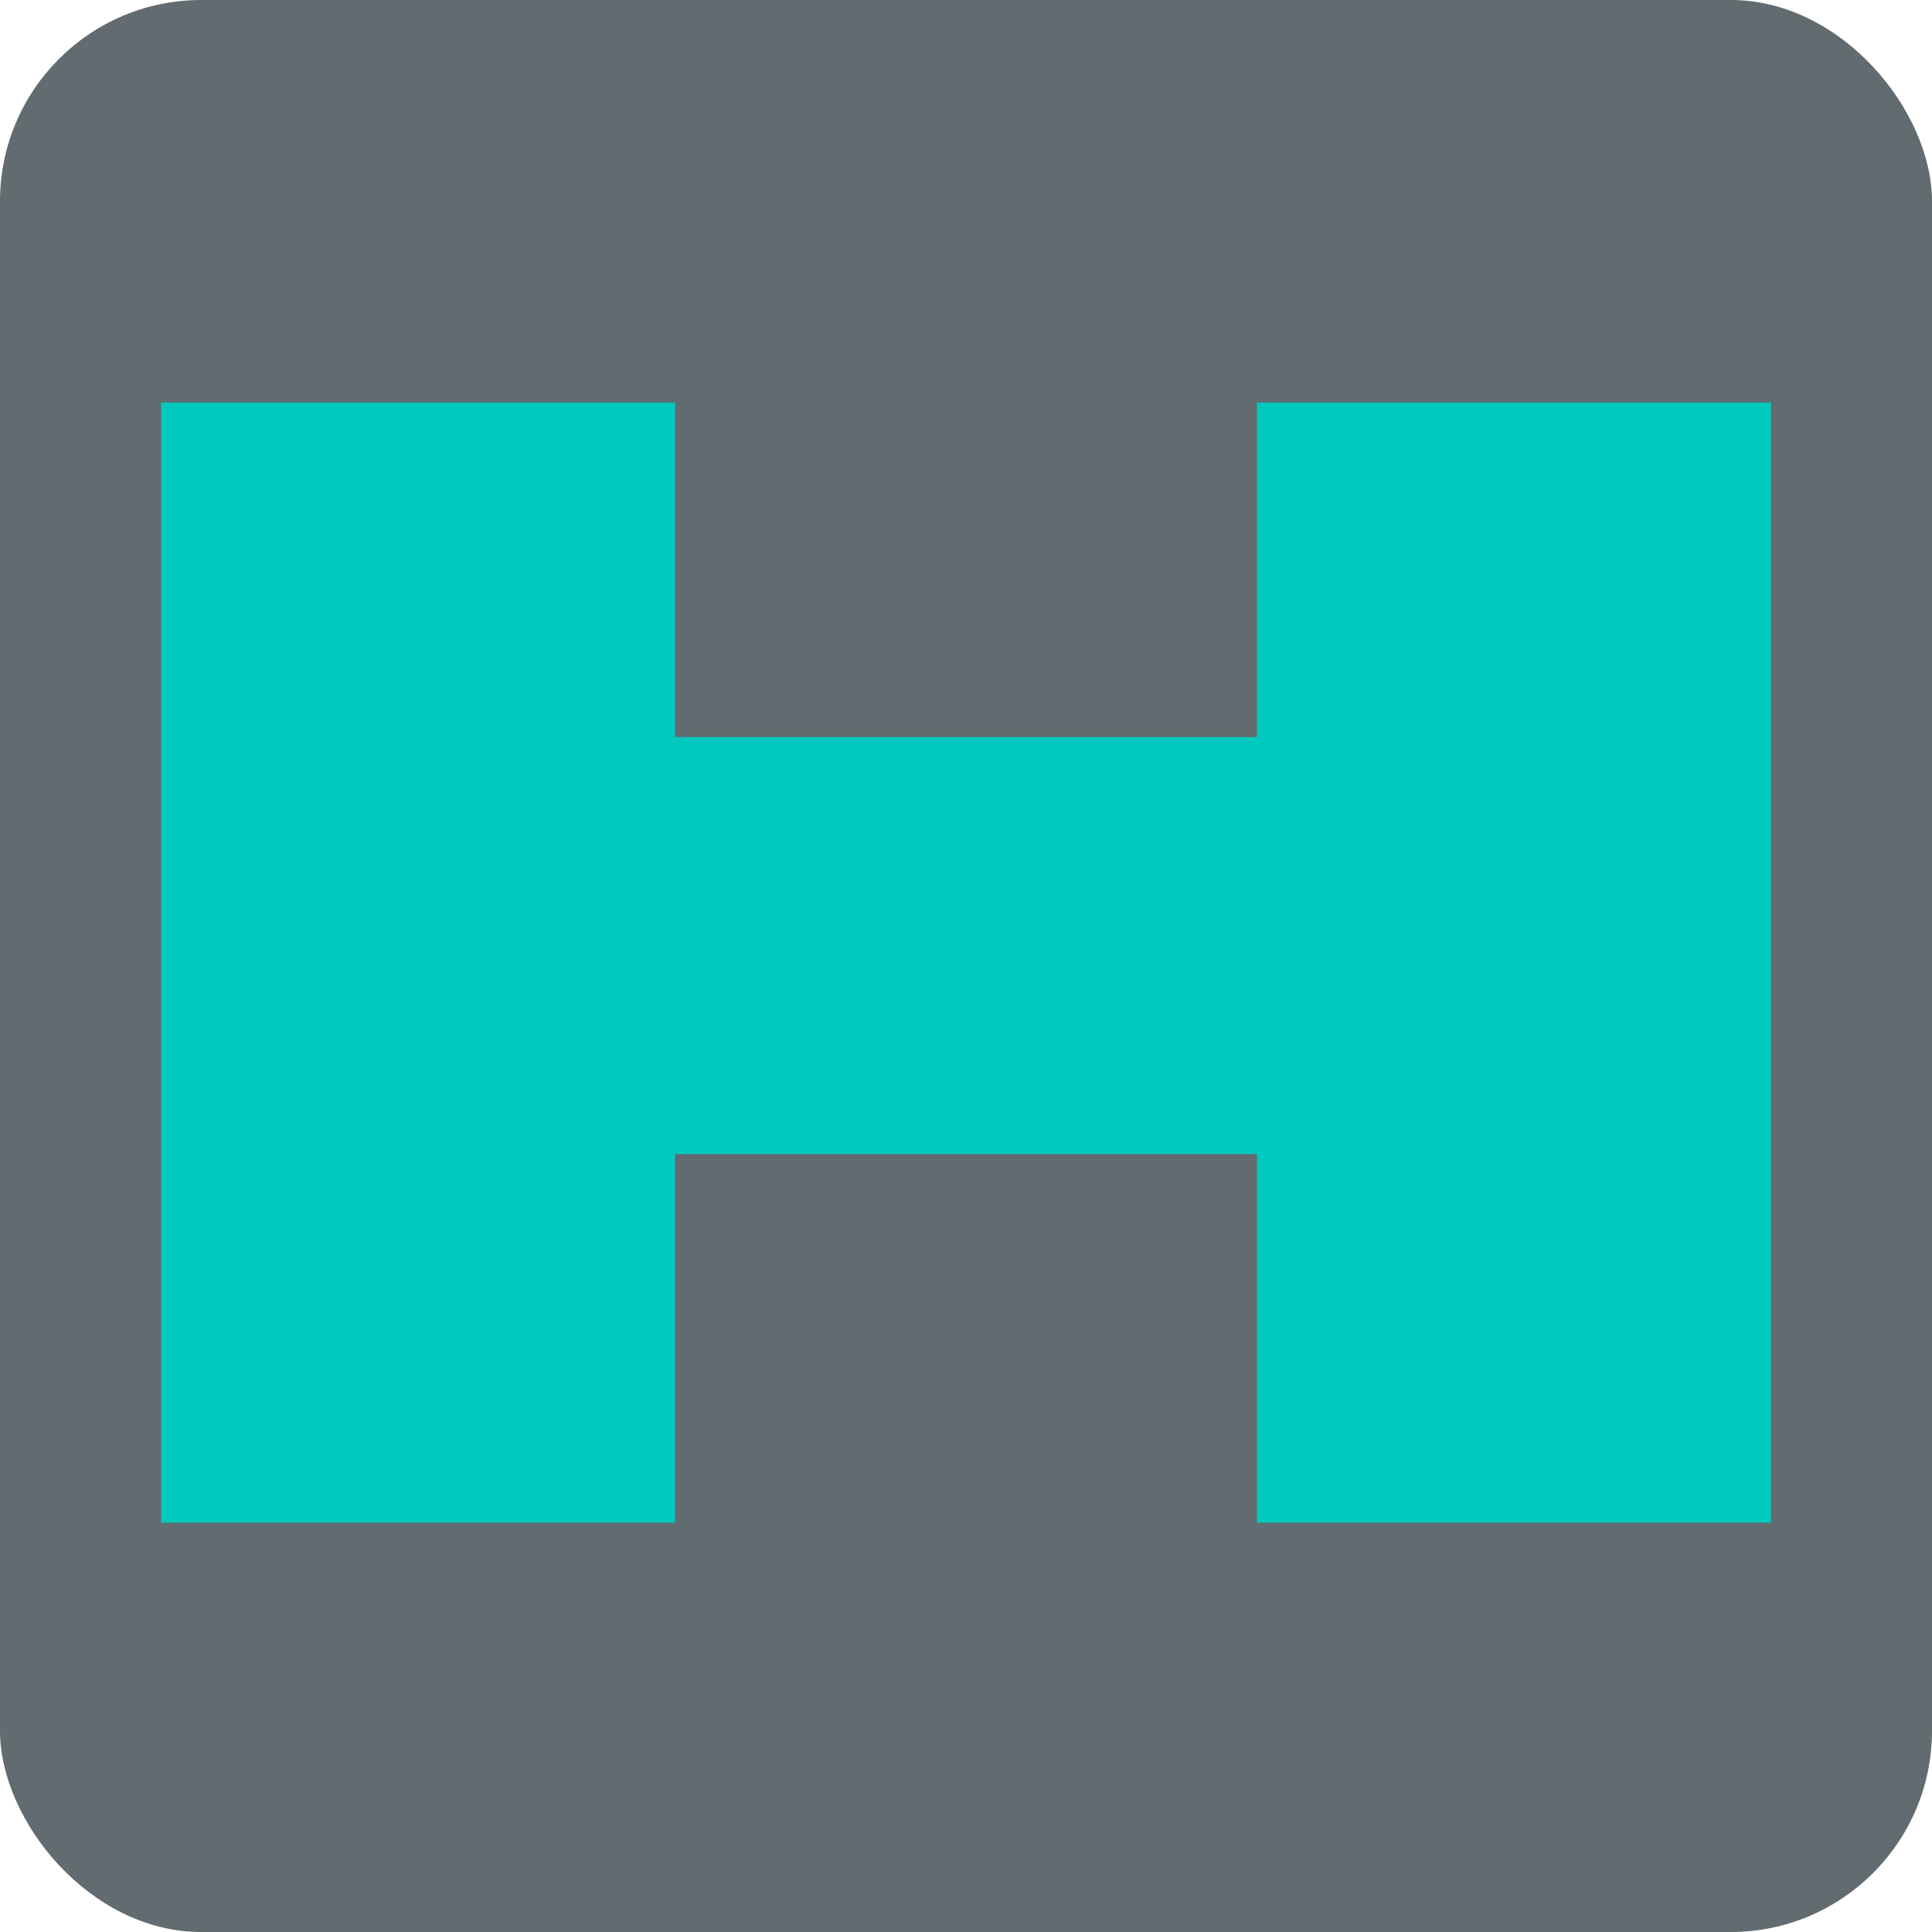 <?xml version="1.0" encoding="UTF-8"?> <svg xmlns="http://www.w3.org/2000/svg" width="48" height="48" viewBox="0 0 48 48" fill="none"><rect width="48" height="48" rx="5" fill="#626B6F"></rect><path opacity="0.992" fill-rule="evenodd" clip-rule="evenodd" d="M4 10C8.257 10 12.514 10 16.771 10C16.771 12.771 16.771 15.542 16.771 18.313C21.59 18.313 26.41 18.313 31.229 18.313C31.229 15.542 31.229 12.771 31.229 10C35.486 10 39.743 10 44 10C44 19.277 44 28.554 44 37.831C39.743 37.831 35.486 37.831 31.229 37.831C31.229 34.779 31.229 31.727 31.229 28.675C26.41 28.675 21.59 28.675 16.771 28.675C16.771 31.727 16.771 34.779 16.771 37.831C12.514 37.831 8.257 37.831 4 37.831C4 28.554 4 19.277 4 10Z" fill="#00C9BF"></path></svg> 